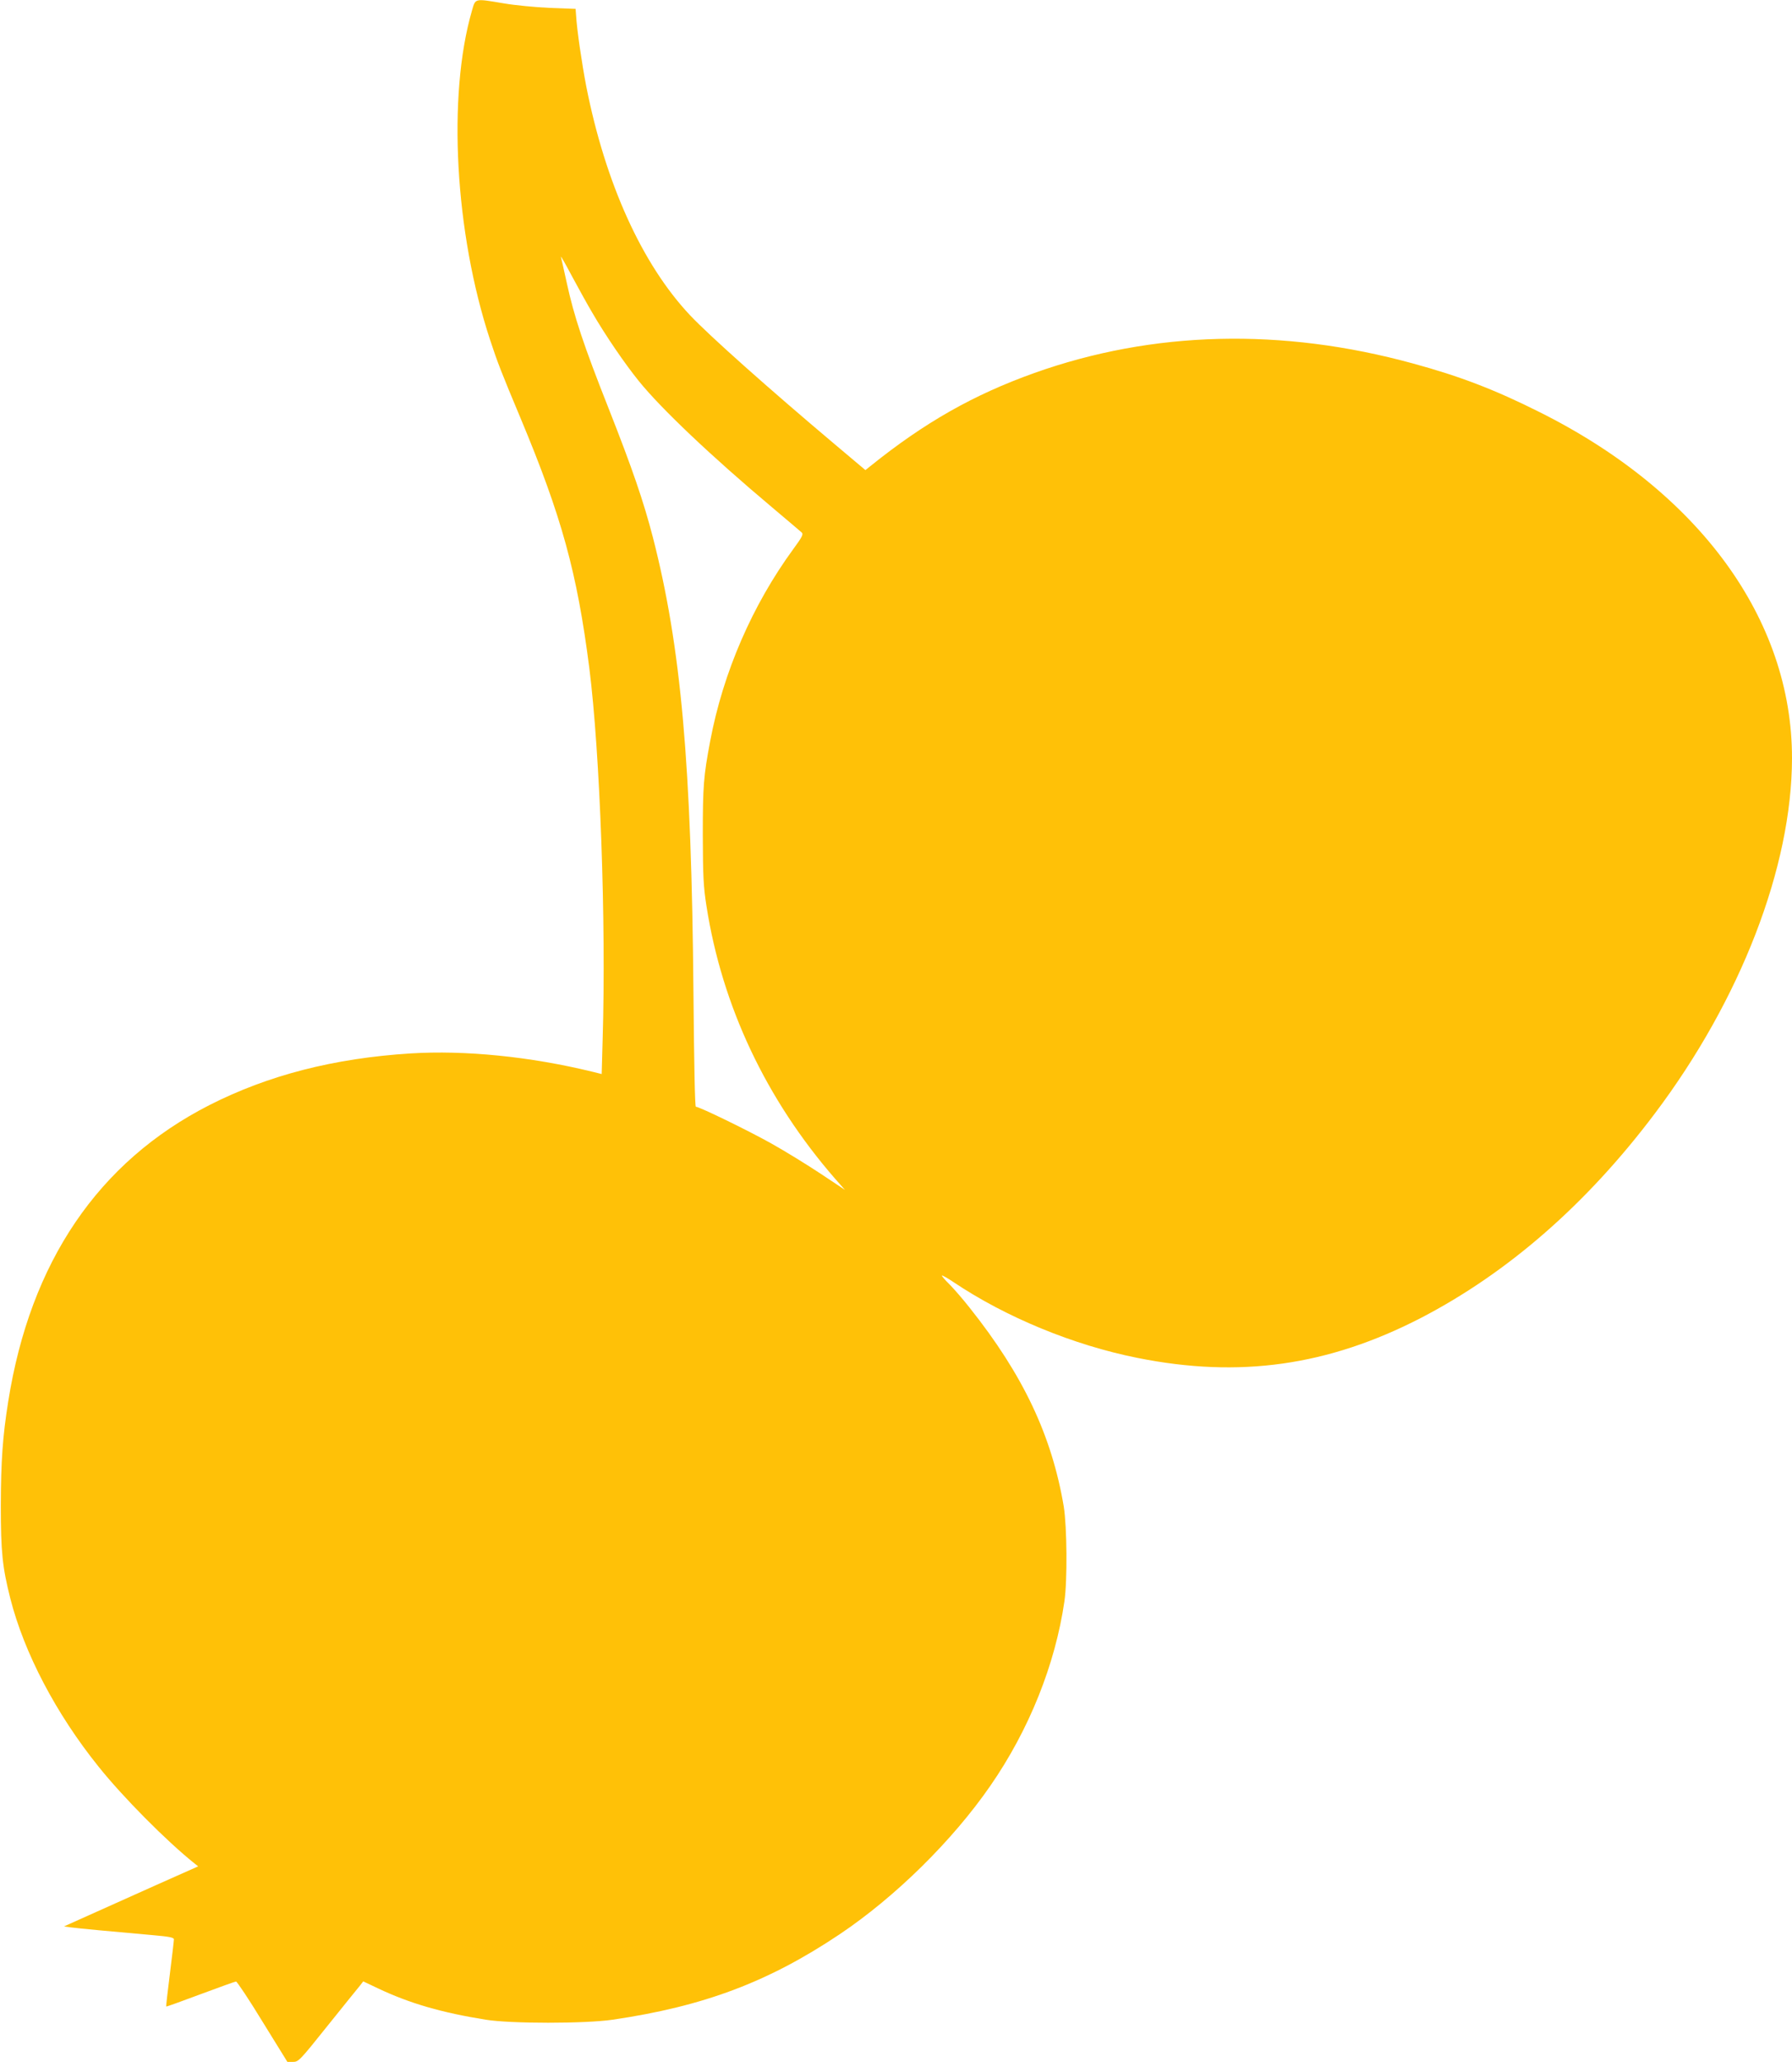 <?xml version="1.0" standalone="no"?>
<!DOCTYPE svg PUBLIC "-//W3C//DTD SVG 20010904//EN"
 "http://www.w3.org/TR/2001/REC-SVG-20010904/DTD/svg10.dtd">
<svg version="1.0" xmlns="http://www.w3.org/2000/svg"
 width="1113pt" height="1280pt" viewBox="0 0 1113 1280"
 preserveAspectRatio="xMidYMid meet">
<g transform="translate(0,1280) scale(0.1,-0.1)"
fill="#ffc107" stroke="none">
<path d="M2931 12733 c-153 -528 -106 -1379 113 -2043 46 -140 69 -199 188
-483 257 -614 352 -960 428 -1552 67 -529 105 -1579 83 -2306 l-6 -216 -56 14
c-390 95 -791 135 -1132 114 -475 -30 -883 -135 -1249 -321 -690 -352 -1112
-974 -1249 -1840 -35 -220 -45 -369 -46 -645 0 -290 10 -383 59 -577 86 -338
284 -716 548 -1044 151 -189 422 -462 596 -601 l23 -18 -263 -117 c-145 -65
-332 -149 -417 -187 l-154 -69 44 -6 c44 -6 256 -26 507 -48 104 -9 132 -15
132 -26 0 -9 -11 -105 -25 -215 -14 -110 -24 -201 -23 -202 2 -2 98 33 213 76
116 43 215 79 221 79 6 0 81 -112 165 -250 l154 -249 35 0 c34 0 43 10 215
225 99 123 189 235 201 249 l20 26 95 -45 c195 -92 392 -149 666 -193 154 -25
618 -25 788 0 566 83 967 234 1408 529 348 233 703 583 938 923 241 348 403
753 460 1145 19 130 16 463 -4 588 -74 440 -252 817 -585 1235 -44 56 -102
122 -127 147 -25 24 -45 48 -45 52 0 4 33 -14 73 -41 325 -218 745 -391 1142
-470 633 -127 1184 -49 1760 248 540 280 1030 707 1453 1269 533 707 851 1530
852 2205 1 863 -577 1655 -1570 2150 -275 138 -494 222 -785 301 -814 223
-1614 203 -2350 -59 -378 -135 -682 -307 -1020 -579 l-30 -24 -190 160 c-412
347 -777 672 -899 801 -298 316 -526 819 -645 1422 -27 141 -58 350 -63 440
l-3 40 -160 6 c-88 4 -216 16 -285 28 -186 31 -176 33 -199 -46z m747 -1873
c83 -143 202 -317 291 -427 136 -168 445 -462 826 -782 94 -79 176 -149 184
-156 12 -11 4 -27 -51 -102 -256 -350 -437 -768 -517 -1193 -41 -216 -46 -279
-46 -585 1 -258 4 -319 23 -440 97 -621 370 -1199 798 -1691 l62 -70 -152 101
c-83 55 -221 140 -307 188 -145 81 -445 227 -467 227 -6 0 -11 267 -15 708
-12 1420 -77 2146 -252 2827 -58 223 -127 425 -275 800 -154 389 -215 572
-260 780 -17 77 -33 149 -36 160 -3 11 27 -41 66 -115 40 -74 97 -178 128
-230z"/>
</g>
</svg>
